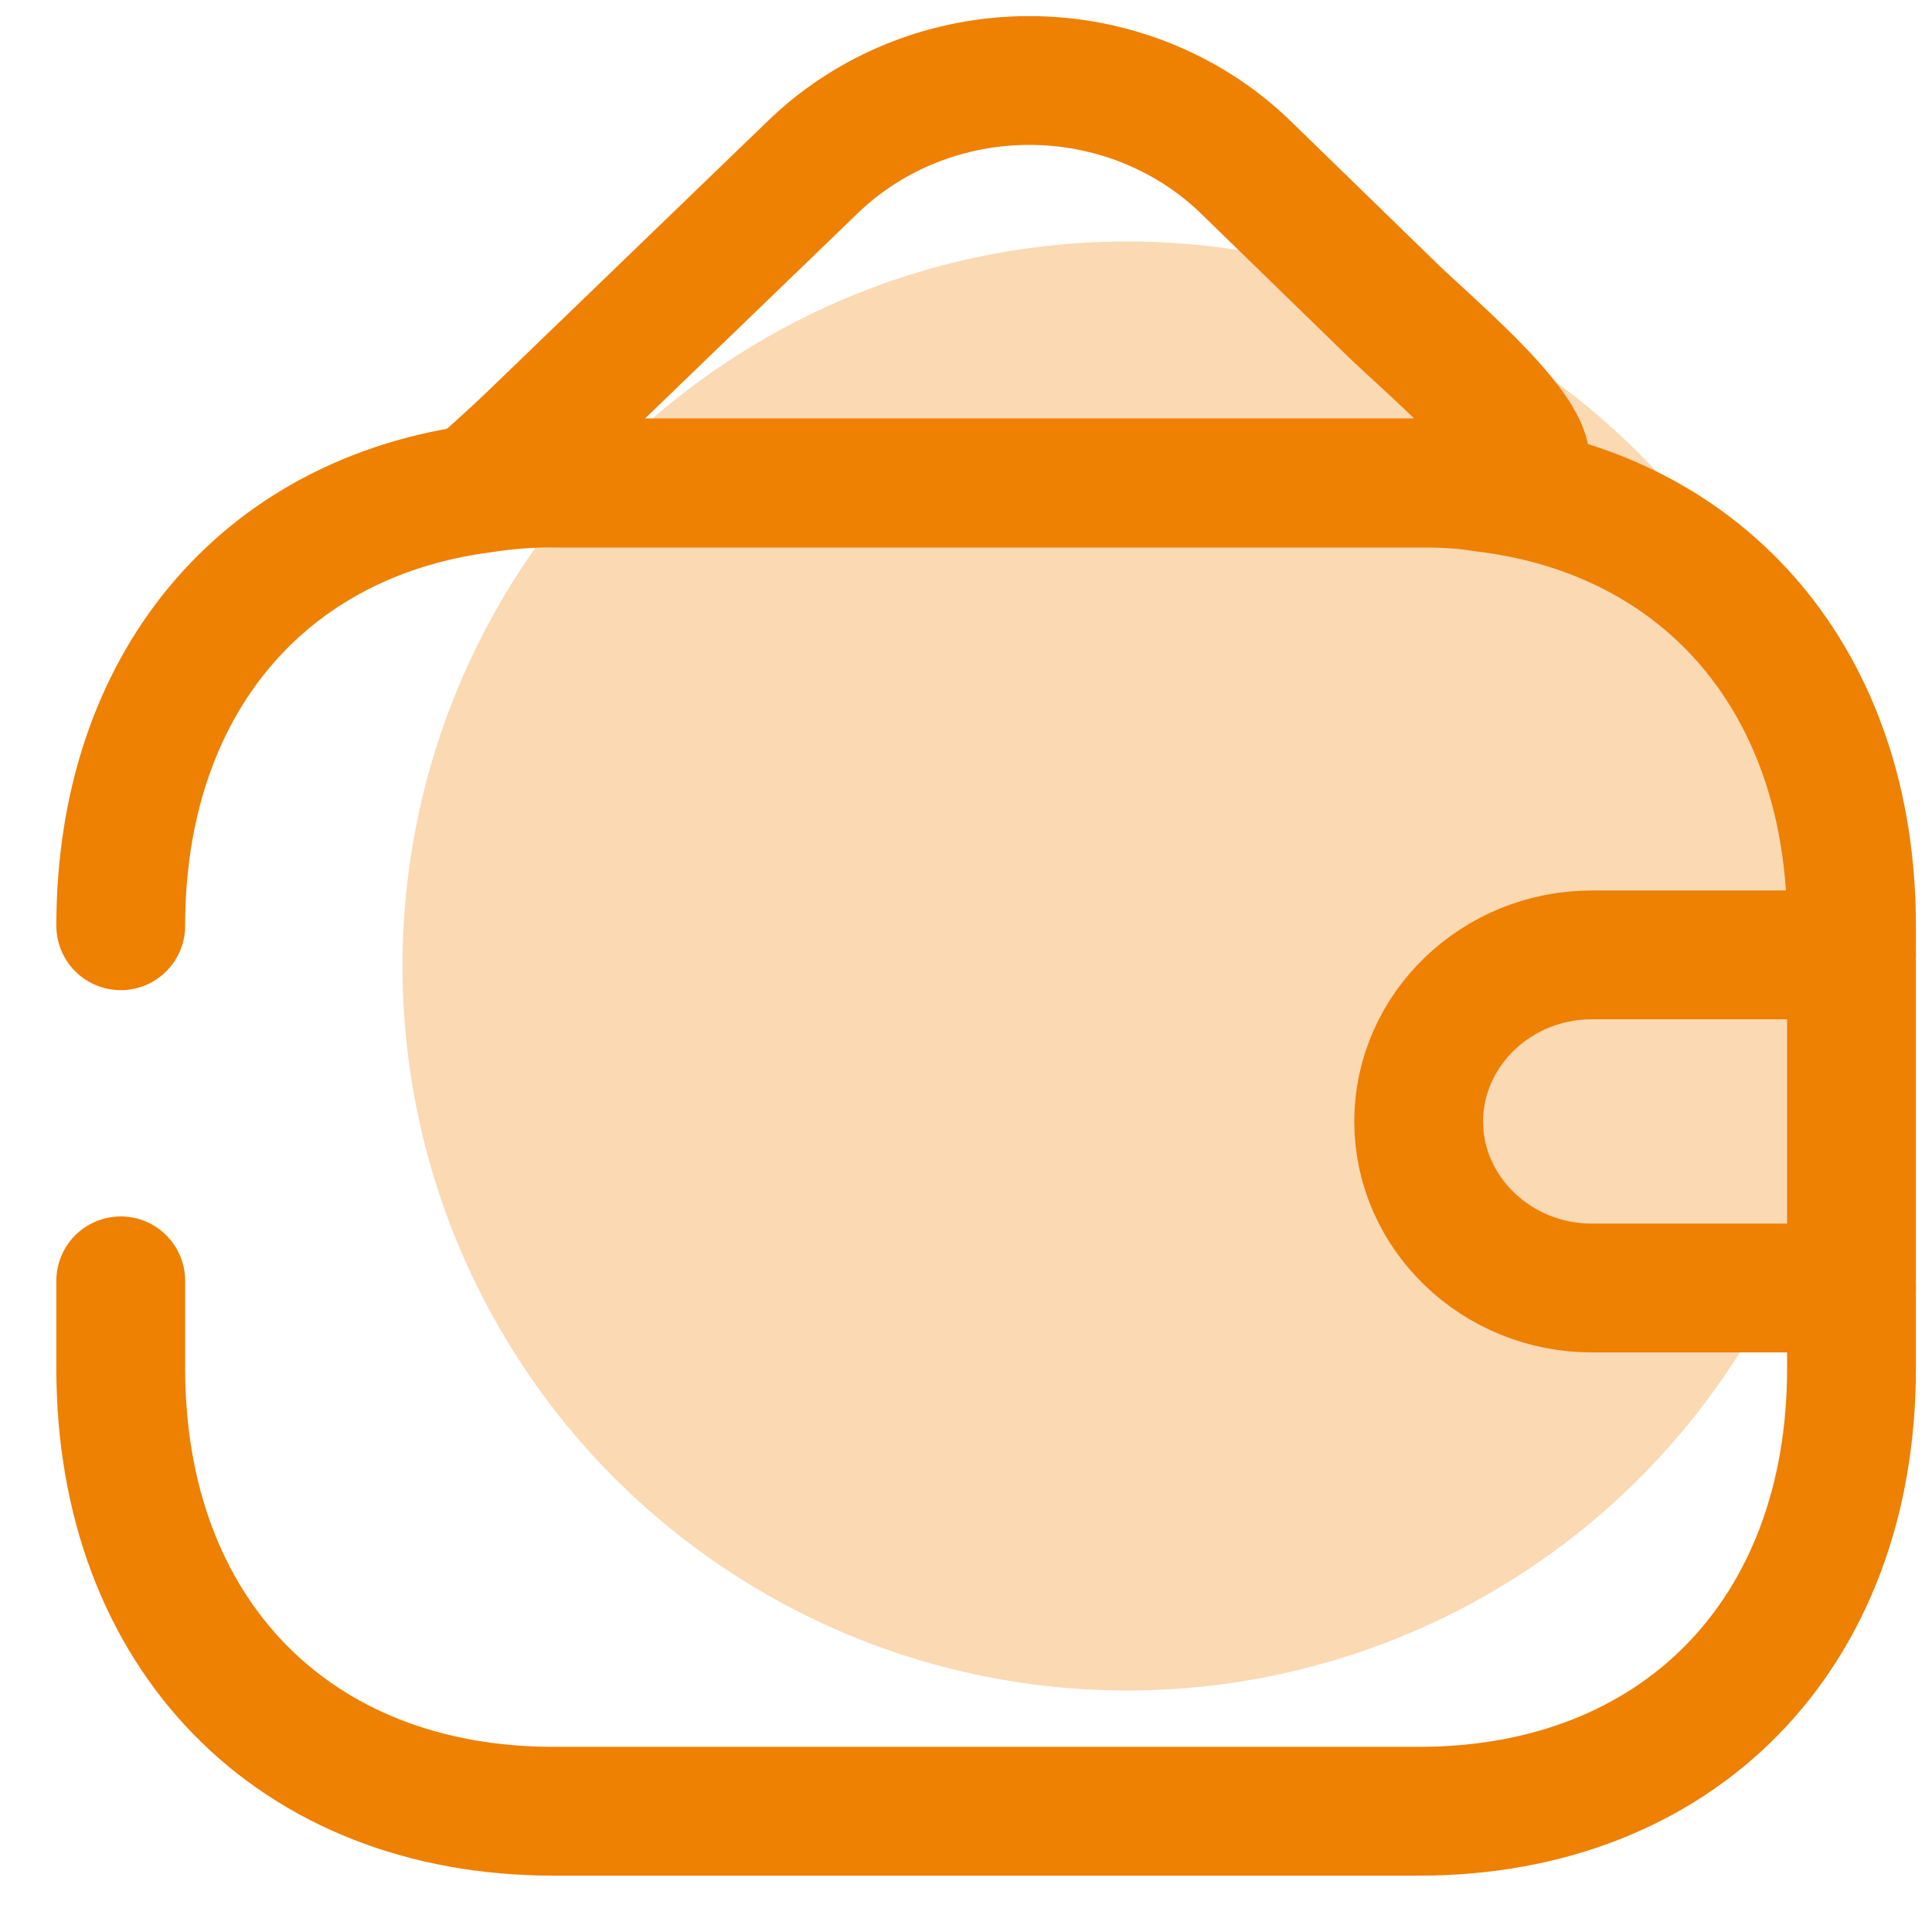 <svg xmlns="http://www.w3.org/2000/svg" viewBox="0 0 48 48" fill="none"><circle opacity="0.3" cx="28" cy="24" r="18" fill="#ee8002"></circle><path d="M3 23C3 17.016 6.526 12.836 12.008 12.132C12.568 12.044 13.148 12 13.75 12H35.25C35.809 12 36.346 12.022 36.862 12.11C42.41 12.77 46 16.972 46 23V34C46 40.6 41.7 45 35.25 45H13.75C7.3 45 3 40.6 3 34V31.822" stroke="#ee8002" stroke-width="3.2" stroke-linecap="round" stroke-linejoin="round"></path><path d="M46 23.724H39.548C37.182 23.724 35.247 25.586 35.247 27.862C35.247 30.138 37.182 32 39.548 32H46M37 12C36.484 11.917 35.806 12 35.247 12H14C13.398 12 12.559 11.917 12 12C12 12 12.731 11.352 13.247 10.855L20.237 4.11C21.657 2.758 23.573 2 25.571 2C27.568 2 29.485 2.758 30.904 4.11L34.668 7.772C36.044 9.076 39.548 12 37 12Z" stroke="#ee8002 " stroke-width="3.2" stroke-linecap="round" stroke-linejoin="round"></path></svg>